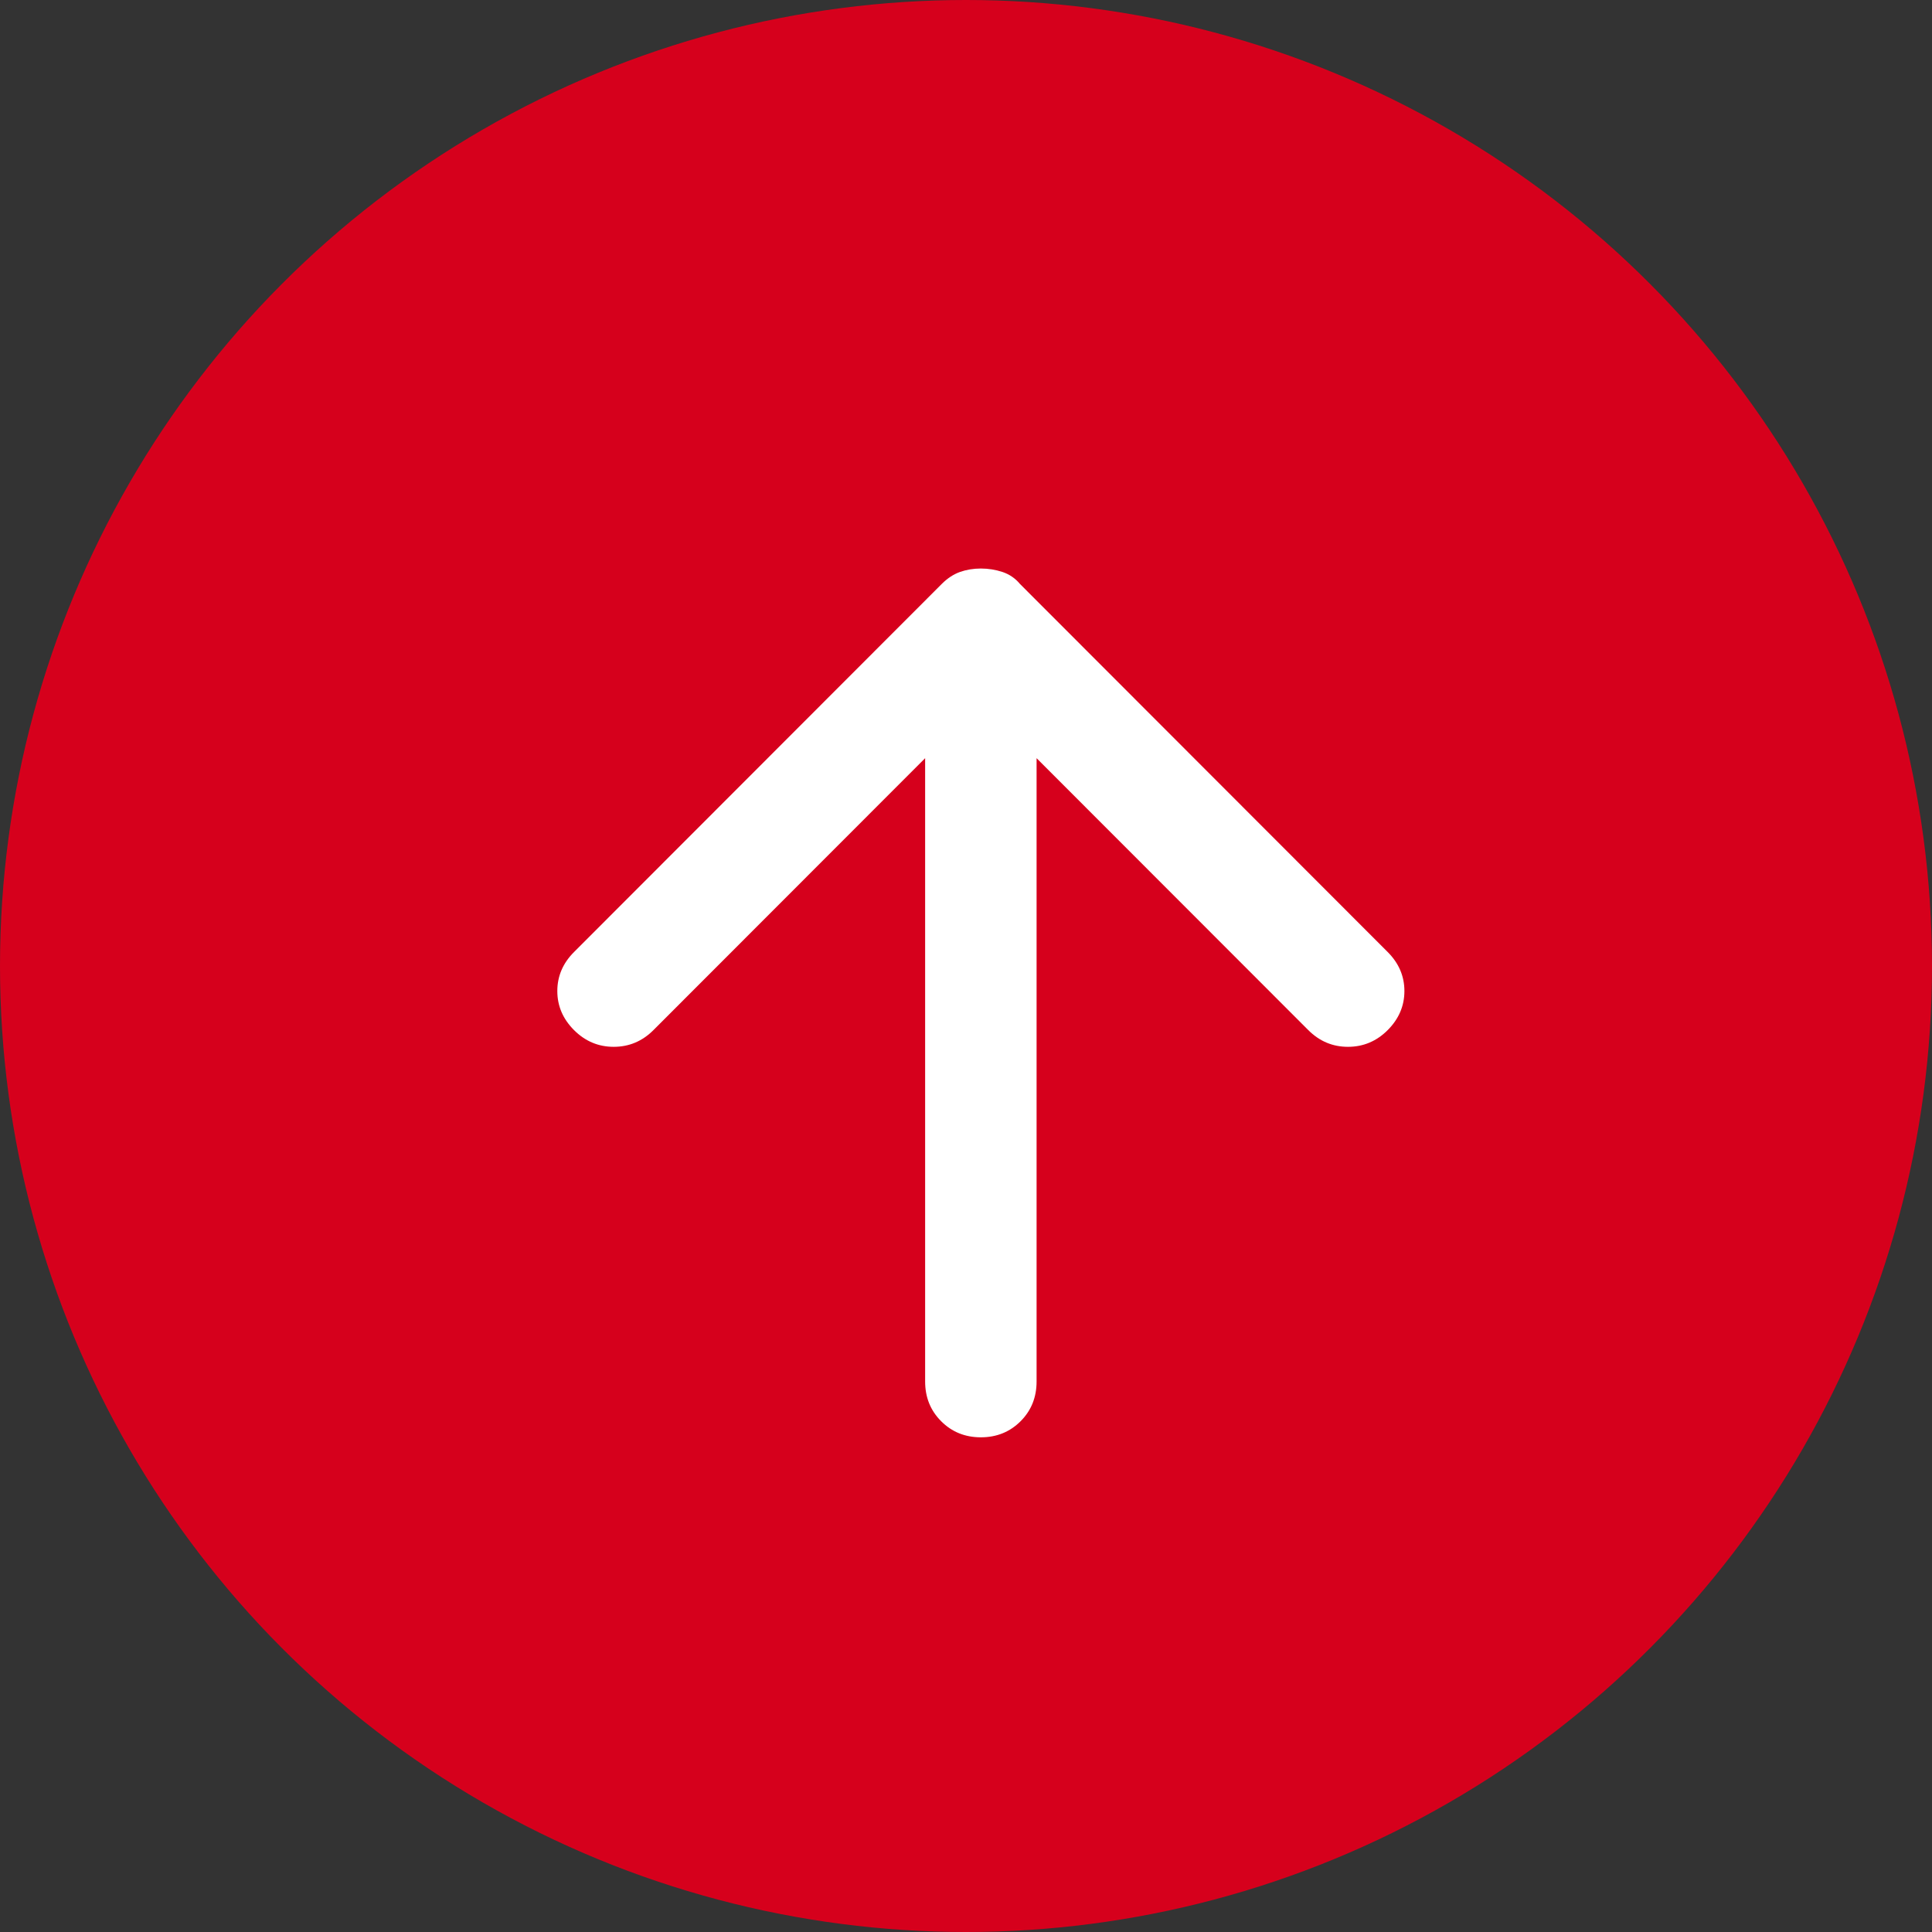 <svg width="60" height="60" viewBox="0 0 60 60" fill="none" xmlns="http://www.w3.org/2000/svg">
<rect x="0" y="0" width="60" height="60" fill="#333333" stroke="none"/>
<circle cx="30" cy="30" r="30" fill="#D6001C"/>
<path d="M30.462 44.637C29.971 44.637 29.56 44.47 29.229 44.138C28.897 43.806 28.731 43.395 28.731 42.904V23.546L20.293 31.991C19.947 32.337 19.536 32.51 19.059 32.51C18.584 32.51 18.173 32.337 17.827 31.991C17.481 31.644 17.308 31.24 17.308 30.778C17.308 30.316 17.481 29.912 17.827 29.566L29.25 18.132C29.423 17.959 29.61 17.836 29.812 17.763C30.014 17.692 30.231 17.656 30.462 17.656C30.692 17.656 30.916 17.692 31.133 17.763C31.349 17.836 31.529 17.959 31.673 18.132L43.096 29.566C43.442 29.912 43.615 30.316 43.615 30.778C43.615 31.24 43.442 31.644 43.096 31.991C42.75 32.337 42.339 32.51 41.862 32.51C41.387 32.51 40.976 32.337 40.63 31.991L32.192 23.546V42.904C32.192 43.395 32.027 43.806 31.695 44.138C31.363 44.47 30.952 44.637 30.462 44.637Z" fill="white"/>
</svg>
